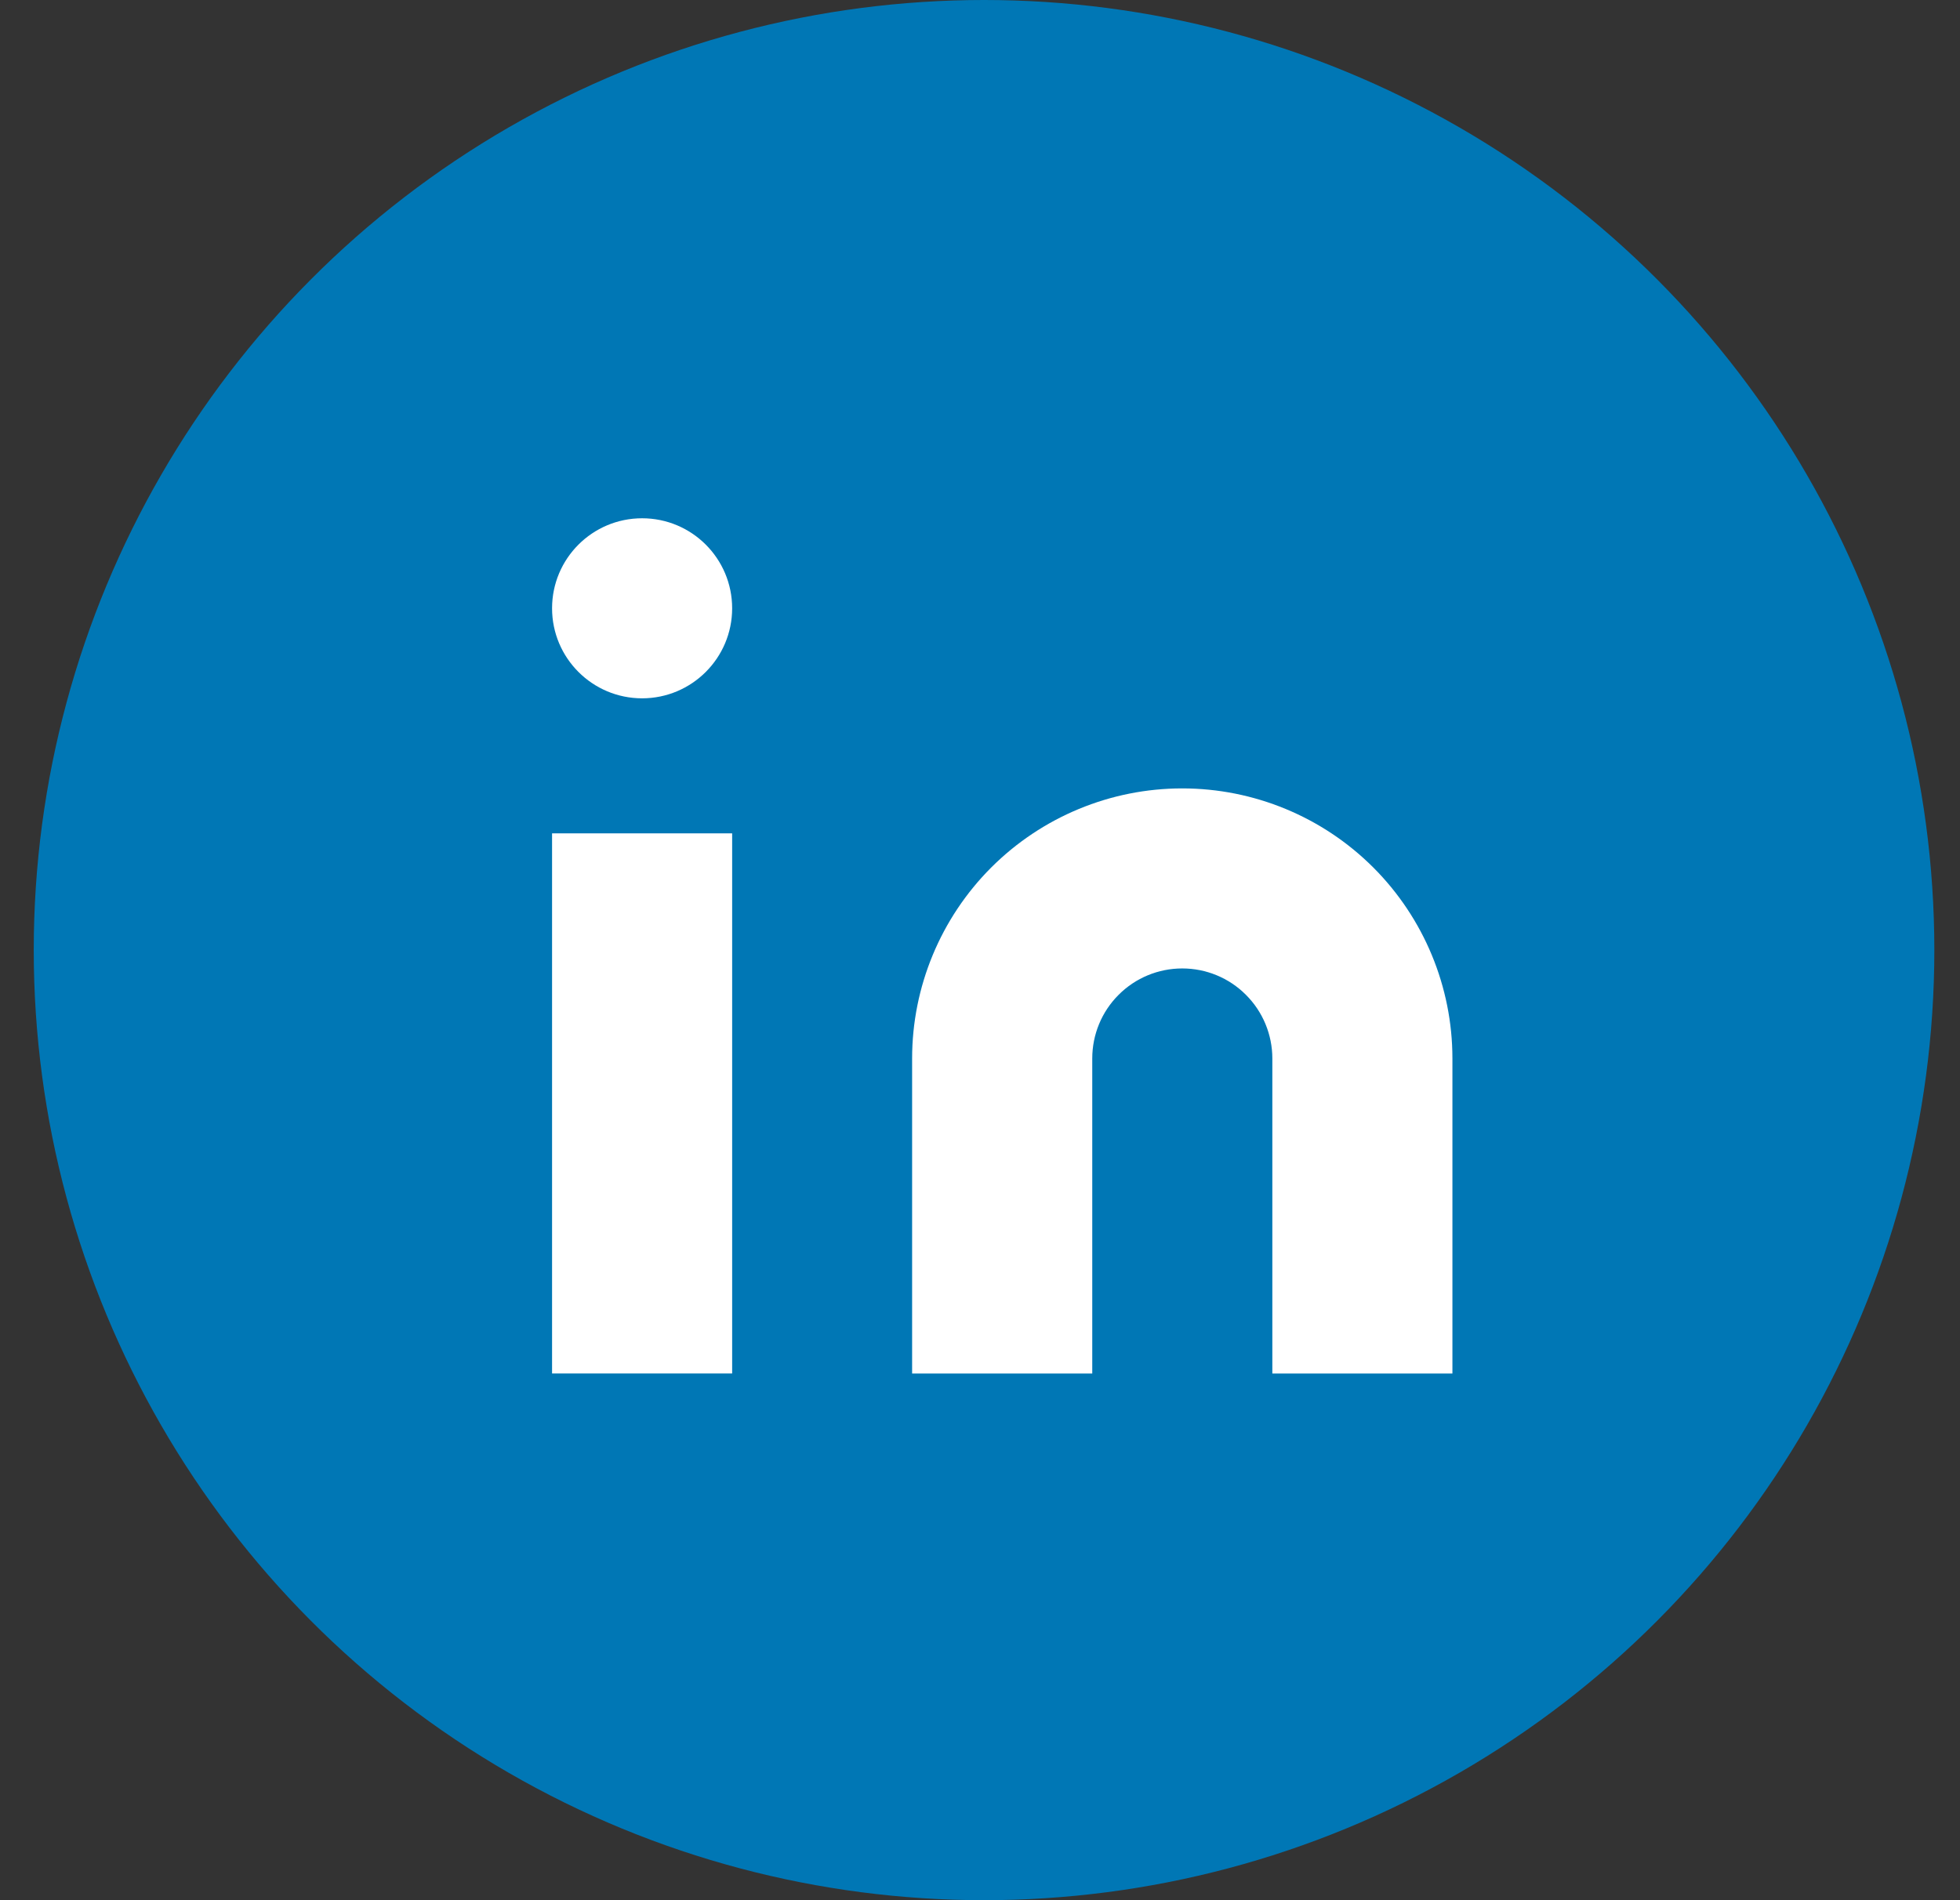 <svg width="33" height="32" viewBox="0 0 33 32" fill="none" xmlns="http://www.w3.org/2000/svg">
<rect x="0" y="0" width="33" height="32" fill="#333333" stroke="none"/>
<circle cx="16.568" cy="16" r="16" fill="#0077B5"/>
<path d="M19.905 13.277C21.112 13.277 22.269 13.756 23.122 14.609C23.974 15.462 24.454 16.619 24.454 17.825V23.131H21.422V17.825C21.422 17.423 21.262 17.037 20.977 16.753C20.693 16.468 20.308 16.309 19.905 16.309C19.503 16.309 19.118 16.468 18.834 16.753C18.549 17.037 18.39 17.423 18.39 17.825V23.131H15.357V17.825C15.357 16.619 15.837 15.462 16.689 14.609C17.543 13.756 18.699 13.277 19.905 13.277Z" fill="white"/>
<path d="M12.327 14.034H9.295V23.13H12.327V14.034Z" fill="white"/>
<path d="M10.811 11.76C11.648 11.76 12.327 11.081 12.327 10.244C12.327 9.406 11.648 8.728 10.811 8.728C9.974 8.728 9.295 9.406 9.295 10.244C9.295 11.081 9.974 11.76 10.811 11.76Z" fill="white"/>
</svg>
